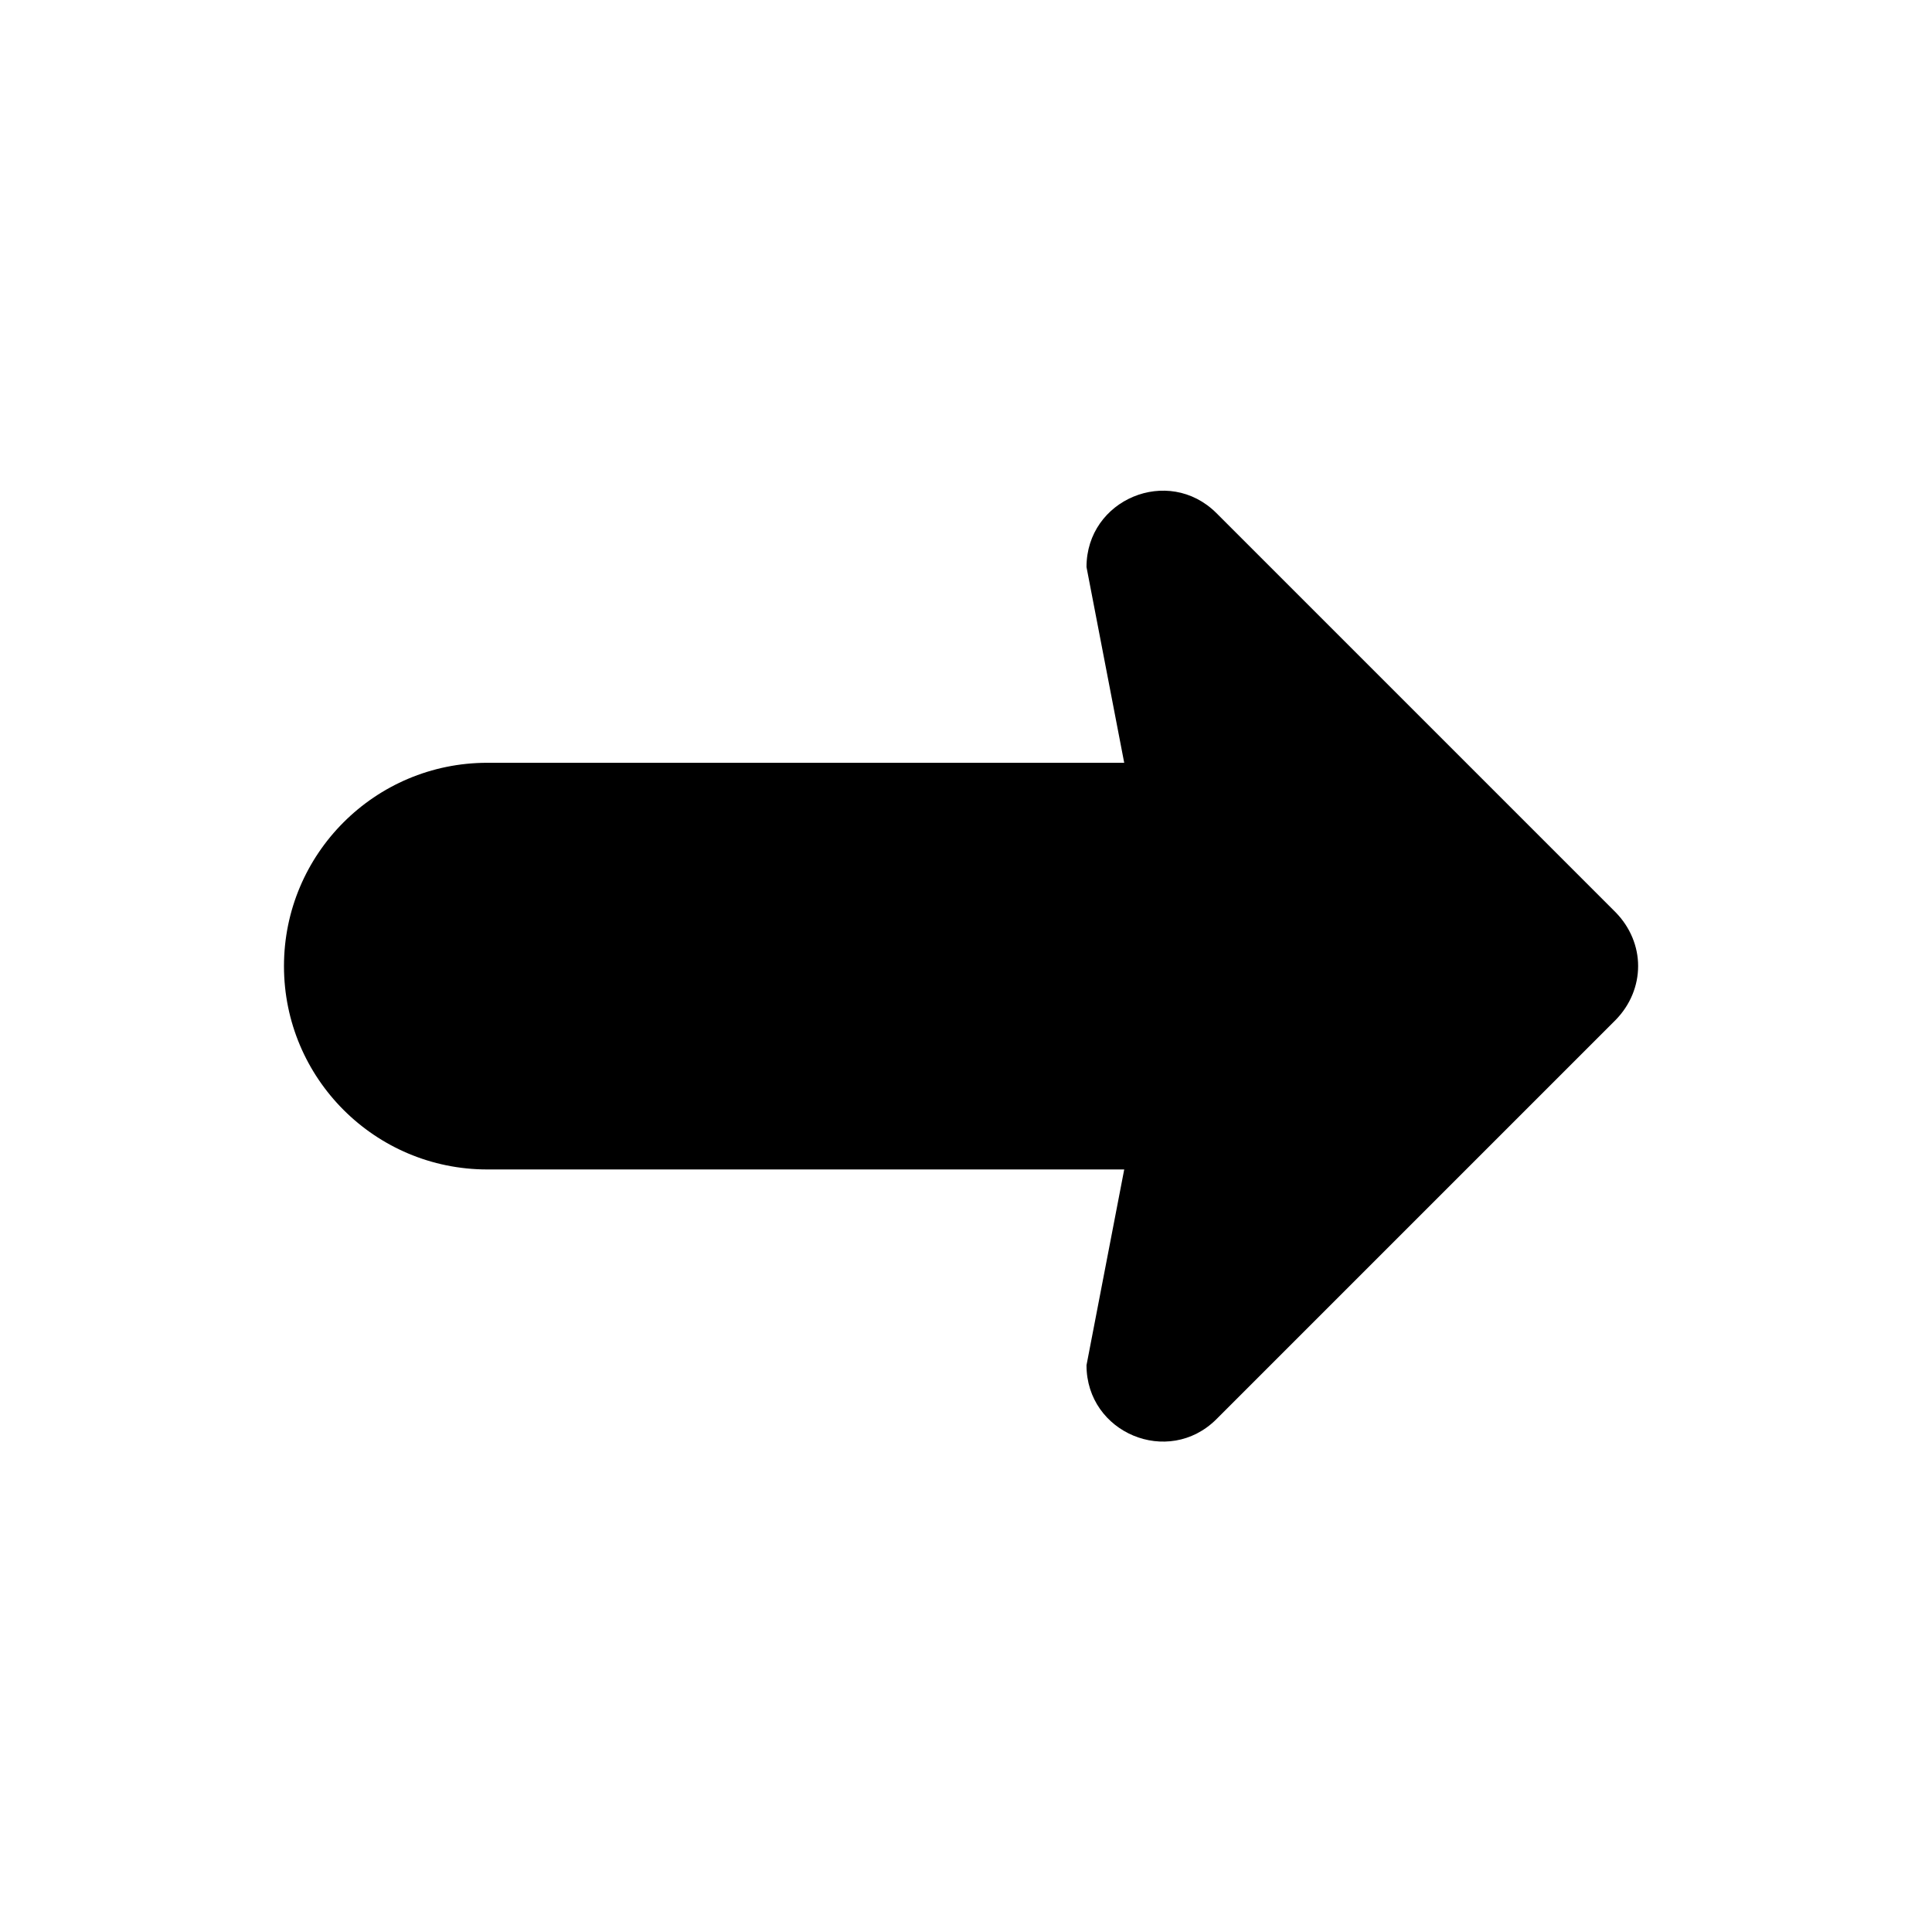 <?xml version="1.0" encoding="UTF-8"?>
<!-- Uploaded to: SVG Repo, www.svgrepo.com, Generator: SVG Repo Mixer Tools -->
<svg fill="#000000" width="800px" height="800px" version="1.1" viewBox="144 144 512 512" xmlns="http://www.w3.org/2000/svg">
 <path d="m273.14 346.15h168.79l-9.996-51.875c0-17.949 21.648-27 34.402-14.328l105.8 105.8c3.938 4.016 5.984 9.133 5.984 14.25 0 5.195-2.047 10.312-5.984 14.328l-105.8 105.8c-12.754 12.676-34.402 3.621-34.402-14.328l9.996-51.875-168.79-0.004c-29.758 0-53.883-24.129-53.883-53.883 0-29.758 24.125-53.887 53.883-53.887z"/>
</svg>